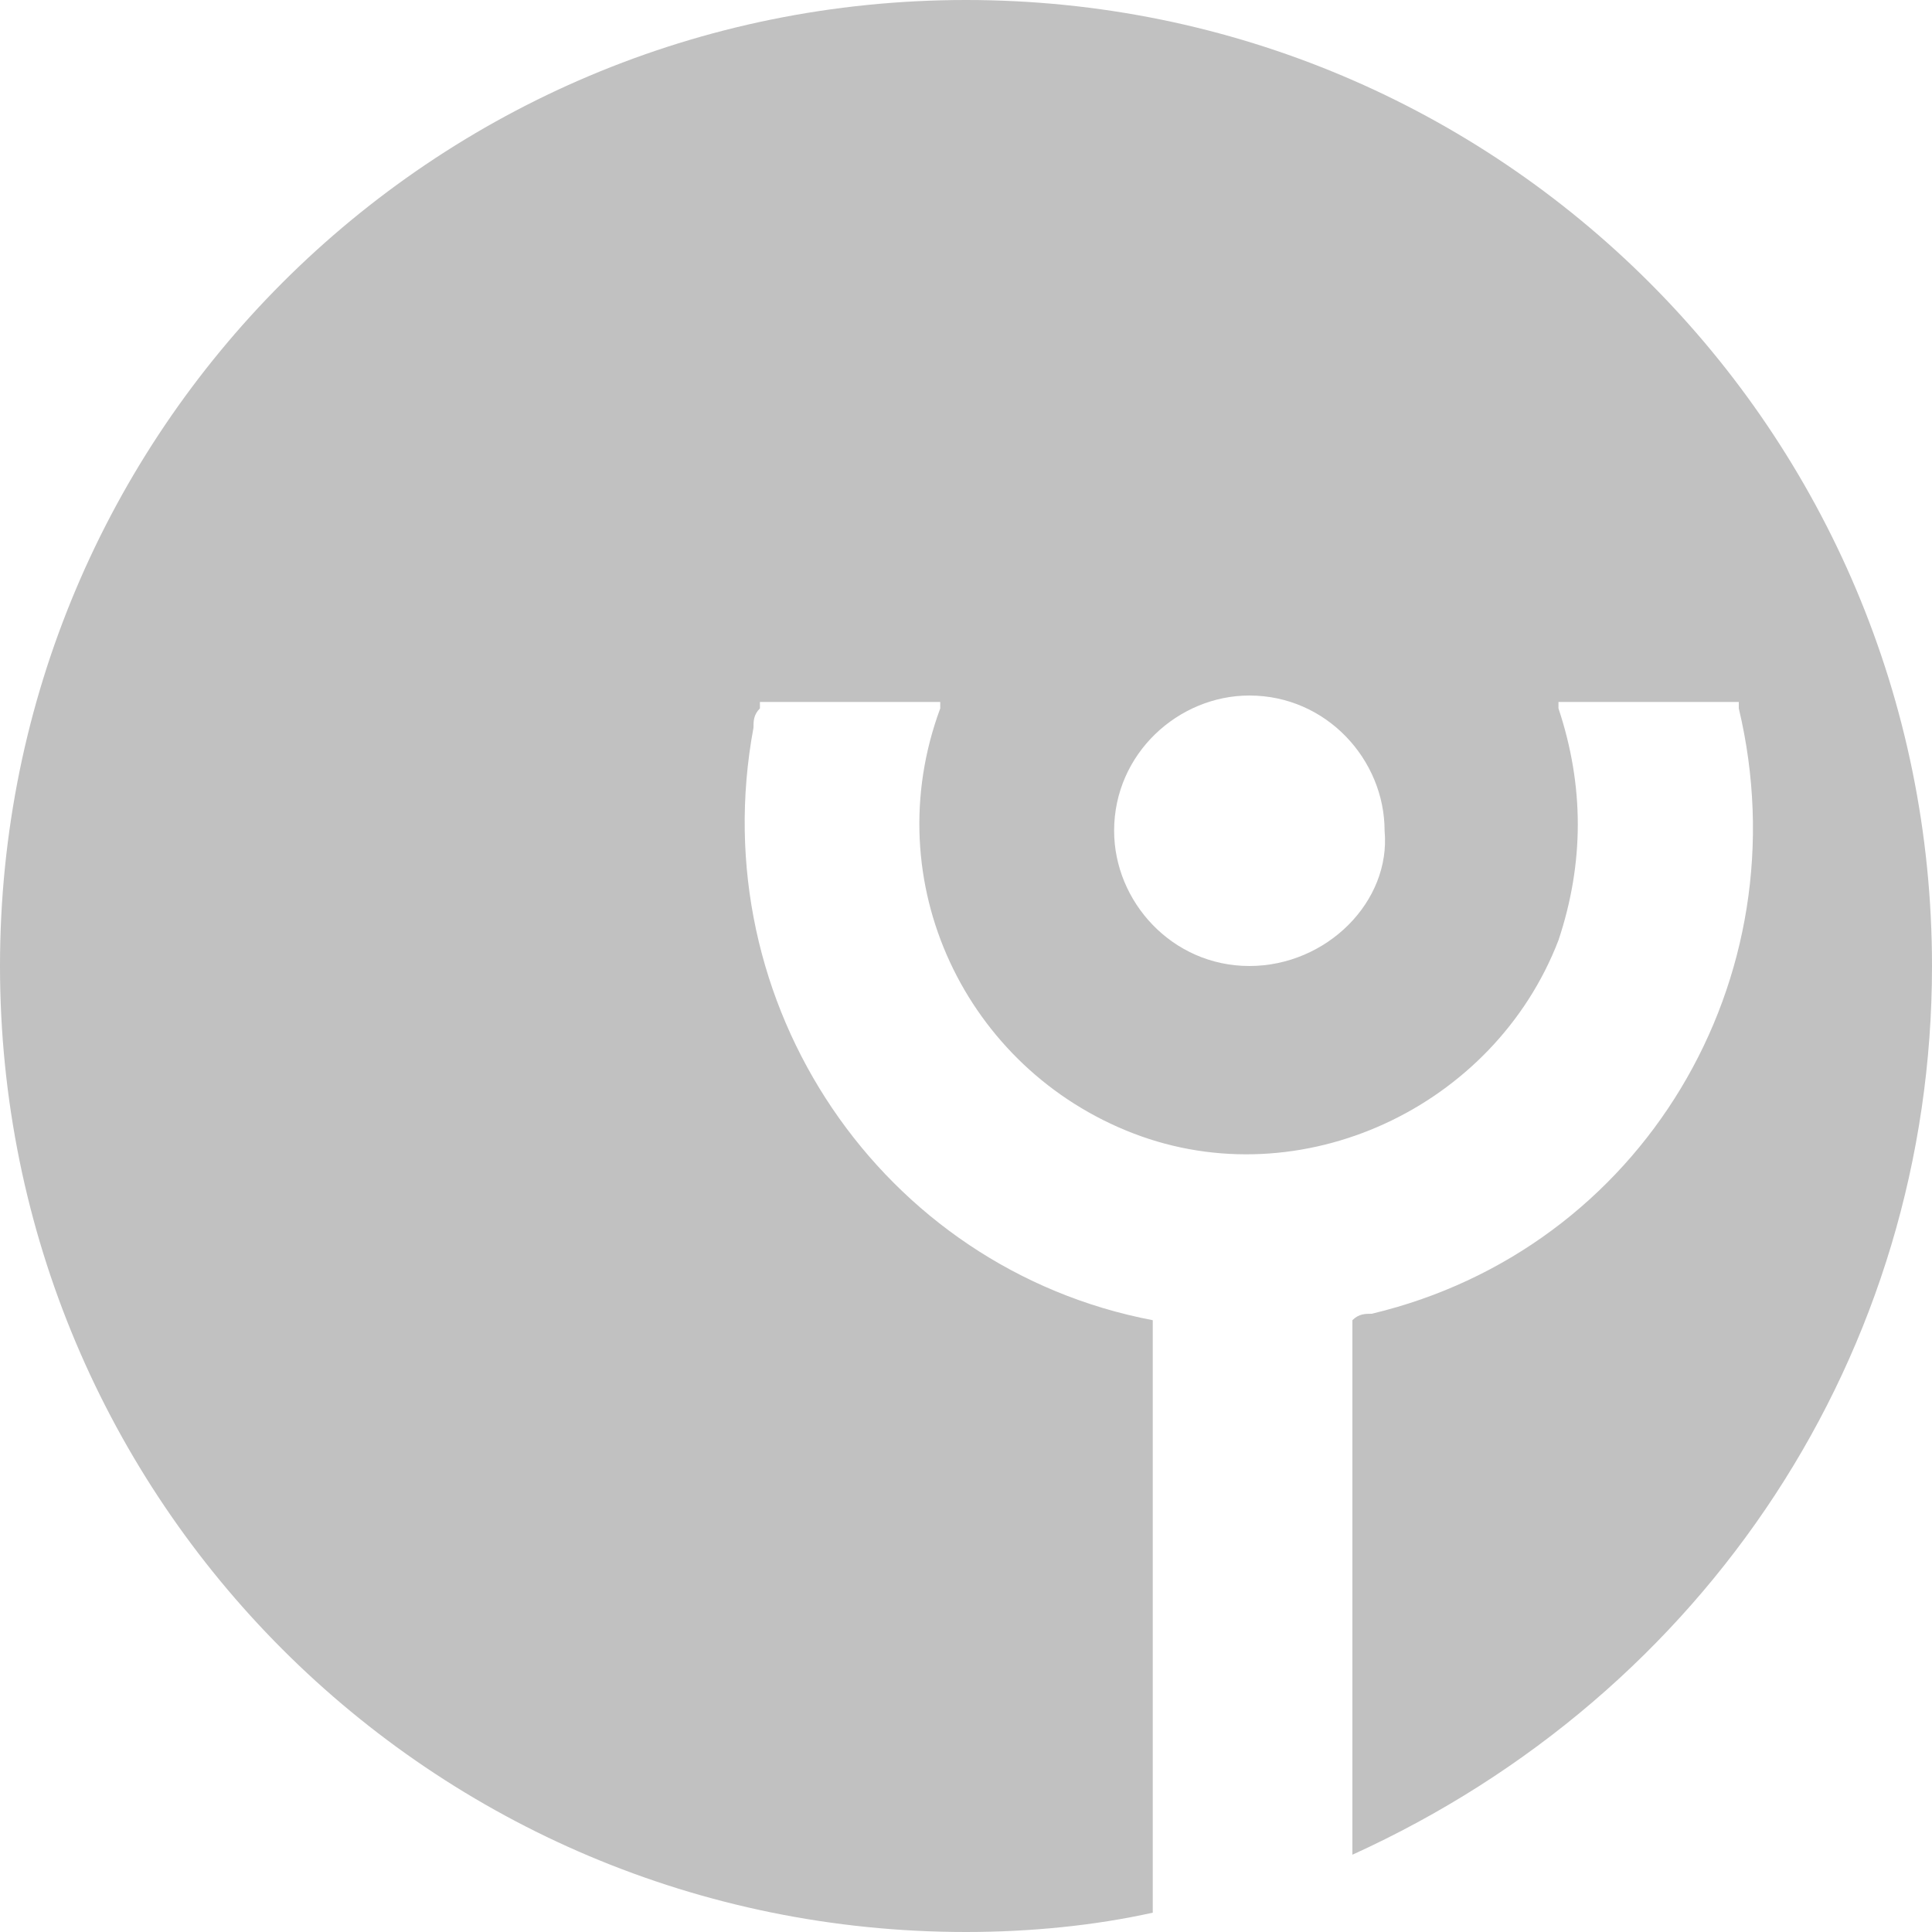 <?xml version="1.0" encoding="UTF-8"?>
<!-- Generator: Adobe Illustrator 22.1.0, SVG Export Plug-In . SVG Version: 6.00 Build 0)  -->
<svg xmlns="http://www.w3.org/2000/svg" xmlns:xlink="http://www.w3.org/1999/xlink" version="1.1" id="Ebene_1" x="0px" y="0px" viewBox="0 0 30 30" style="enable-background:new 0 0 30 30;" xml:space="preserve">
<style type="text/css">
	.st0{fill:#5284C4;fill-opacity:0;}
	.st1{fill:#c1c1c1;}
</style>
<title>Icon-ReBeJuso</title>
<g id="Refbejuso">
	<rect id="Hintergrund-Kirche" x="-12" y="-10" class="st0" width="50" height="50"></rect>
</g>
<g id="Ebene_5">
	<path class="st1" d="M30,15c0-8.3-6.7-15-15-15S0,6.7,0,15s6.7,15,15,15c1,0,2-0.1,2.9-0.3v-9.2c-4.2-0.8-7-4.9-6.2-9.2   c0-0.1,0-0.2,0.1-0.3l0-0.1h2.8l0,0.1c-1,2.7,0.4,5.6,3,6.6s5.6-0.4,6.6-3c0.4-1.2,0.4-2.4,0-3.6l0-0.1H27l0,0.1   c1,4.2-1.5,8.4-5.7,9.4c-0.1,0-0.2,0-0.3,0.1v8.3C26.5,26.3,30,21,30,15z M19.4,15c-1.2,0-2.1-1-2.1-2.1c0-1.2,1-2.1,2.1-2.1   c1.2,0,2.1,1,2.1,2.1c0,0,0,0,0,0C21.6,14,20.6,15,19.4,15z"></path>
</g>
</svg>
